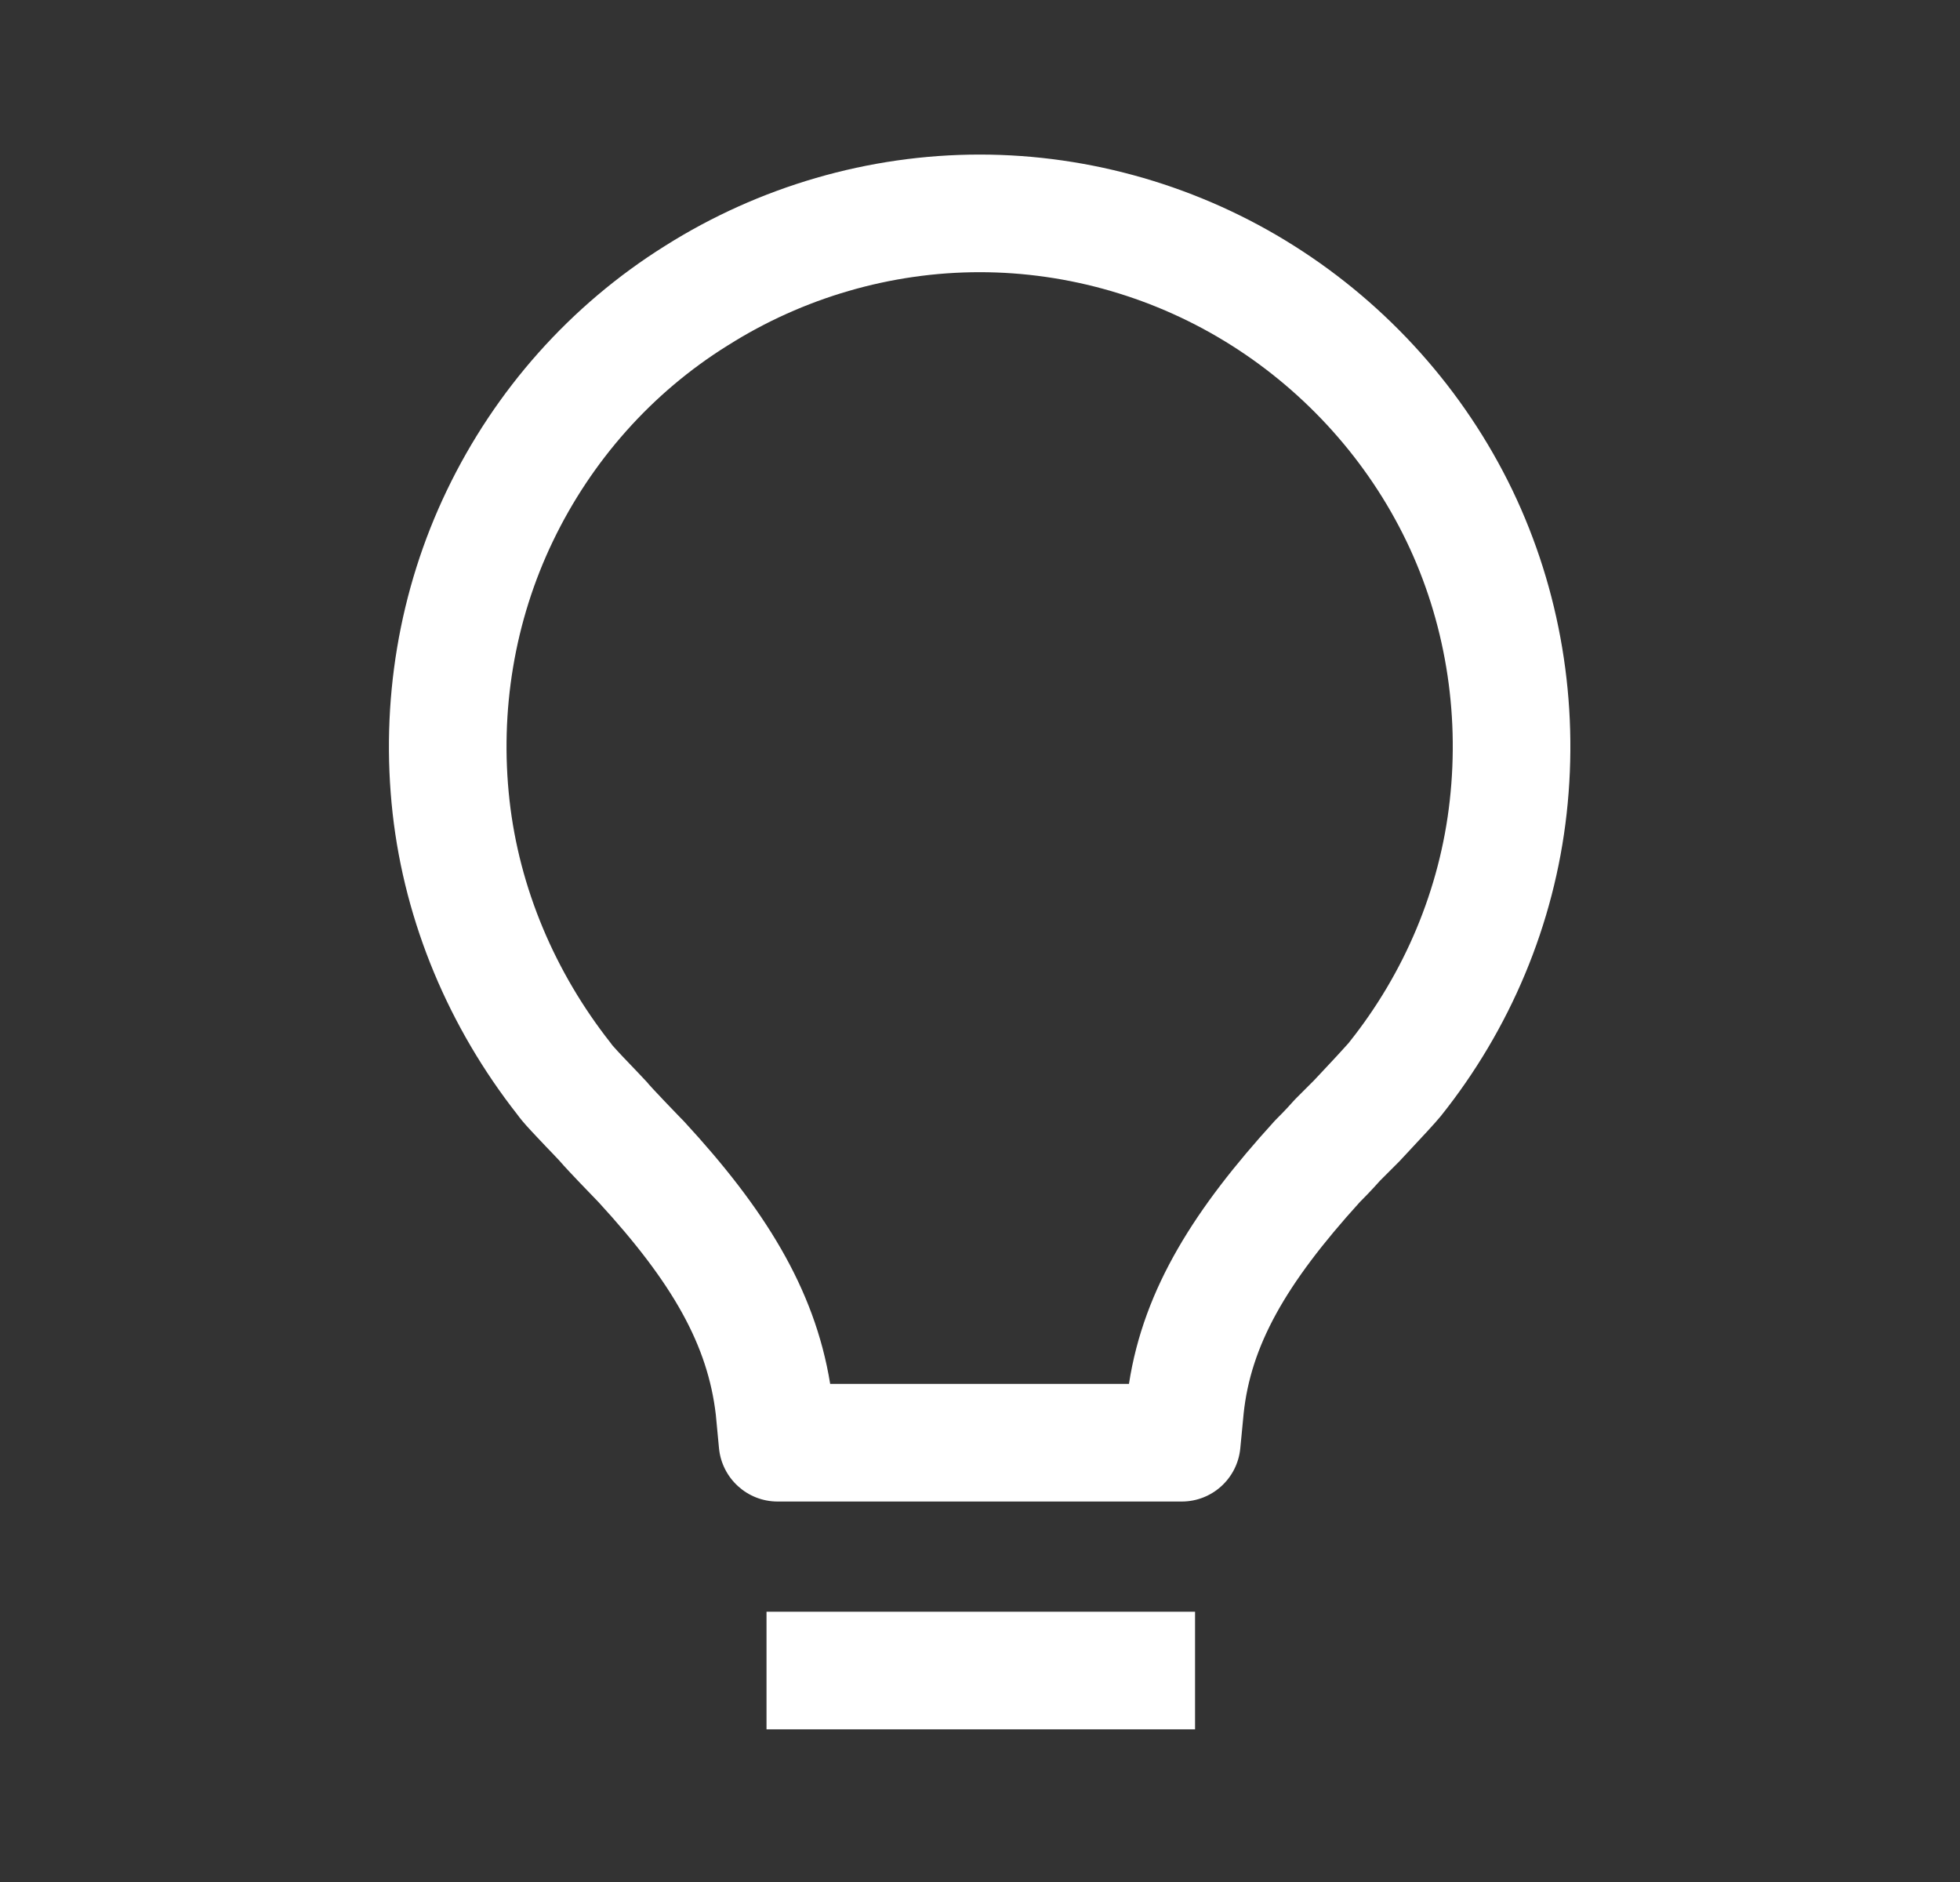 <svg width="25" height="24" viewBox="0 0 25 24" fill="none" xmlns="http://www.w3.org/2000/svg">
<rect x="0" y="0" width="25" height="24" fill="#333333" stroke="none"/>
<g id="Icon/Lightbulb">
<path id="Union" fill-rule="evenodd" clip-rule="evenodd" d="M9.285 4.404C10.242 3.798 11.364 3.471 12.496 3.471C13.627 3.471 14.749 3.798 15.707 4.404C16.666 5.01 17.448 5.882 17.939 6.901C18.429 7.919 18.619 9.068 18.492 10.207C18.367 11.338 17.914 12.41 17.207 13.294C17.208 13.294 17.207 13.294 17.206 13.296L17.206 13.296C17.202 13.3 17.189 13.315 17.163 13.344C17.133 13.377 17.094 13.42 17.049 13.469C16.992 13.53 16.929 13.597 16.866 13.665L16.758 13.78L16.526 14.012C16.516 14.022 16.506 14.033 16.496 14.044C16.398 14.155 16.311 14.241 16.271 14.281C16.263 14.29 16.255 14.298 16.247 14.307C15.262 15.39 14.59 16.412 14.4 17.648H10.589C10.389 16.417 9.735 15.396 8.727 14.303C8.72 14.296 8.713 14.288 8.706 14.281L8.705 14.28L8.7 14.275L8.683 14.258L8.63 14.203C8.589 14.16 8.536 14.105 8.483 14.05C8.43 13.994 8.378 13.939 8.336 13.894C8.309 13.864 8.292 13.846 8.284 13.837L8.284 13.837C8.278 13.83 8.277 13.829 8.28 13.833C8.268 13.818 8.256 13.803 8.243 13.79C8.181 13.723 8.109 13.648 8.043 13.579L8.043 13.579C8.005 13.539 7.968 13.501 7.938 13.469C7.894 13.422 7.858 13.384 7.833 13.355C7.82 13.341 7.813 13.332 7.81 13.329C7.803 13.318 7.795 13.308 7.787 13.298C7.077 12.397 6.624 11.323 6.499 10.207C6.372 9.067 6.563 7.919 7.053 6.901C7.545 5.878 8.313 5.009 9.281 4.406L9.281 4.406L9.285 4.404ZM12.496 1.971C11.079 1.971 9.68 2.38 8.485 3.134C7.272 3.892 6.313 4.978 5.701 6.251C5.086 7.529 4.851 8.961 5.008 10.373L5.008 10.373C5.165 11.774 5.728 13.103 6.597 14.211C6.638 14.268 6.683 14.319 6.711 14.351C6.753 14.397 6.8 14.449 6.848 14.499C6.89 14.544 6.931 14.586 6.971 14.629L6.971 14.629C7.026 14.685 7.079 14.742 7.134 14.8C7.199 14.876 7.316 14.999 7.397 15.084C7.492 15.184 7.592 15.287 7.633 15.329C8.595 16.375 9.027 17.164 9.13 18.038L9.171 18.47C9.209 18.854 9.532 19.148 9.918 19.148H15.074C15.46 19.148 15.783 18.854 15.82 18.47L15.862 18.035L15.862 18.033C15.952 17.168 16.389 16.382 17.345 15.329C17.394 15.28 17.491 15.182 17.602 15.057L17.828 14.831C17.834 14.825 17.84 14.819 17.846 14.813L17.945 14.707C18.112 14.528 18.313 14.314 18.379 14.231C19.259 13.13 19.826 11.793 19.983 10.373C20.14 8.961 19.905 7.529 19.291 6.251C18.676 4.974 17.702 3.89 16.508 3.136C15.313 2.38 13.914 1.971 12.496 1.971ZM15.243 20.553H9.777V22.053H15.243V20.553Z" fill="white"/>
</g>
</svg>
